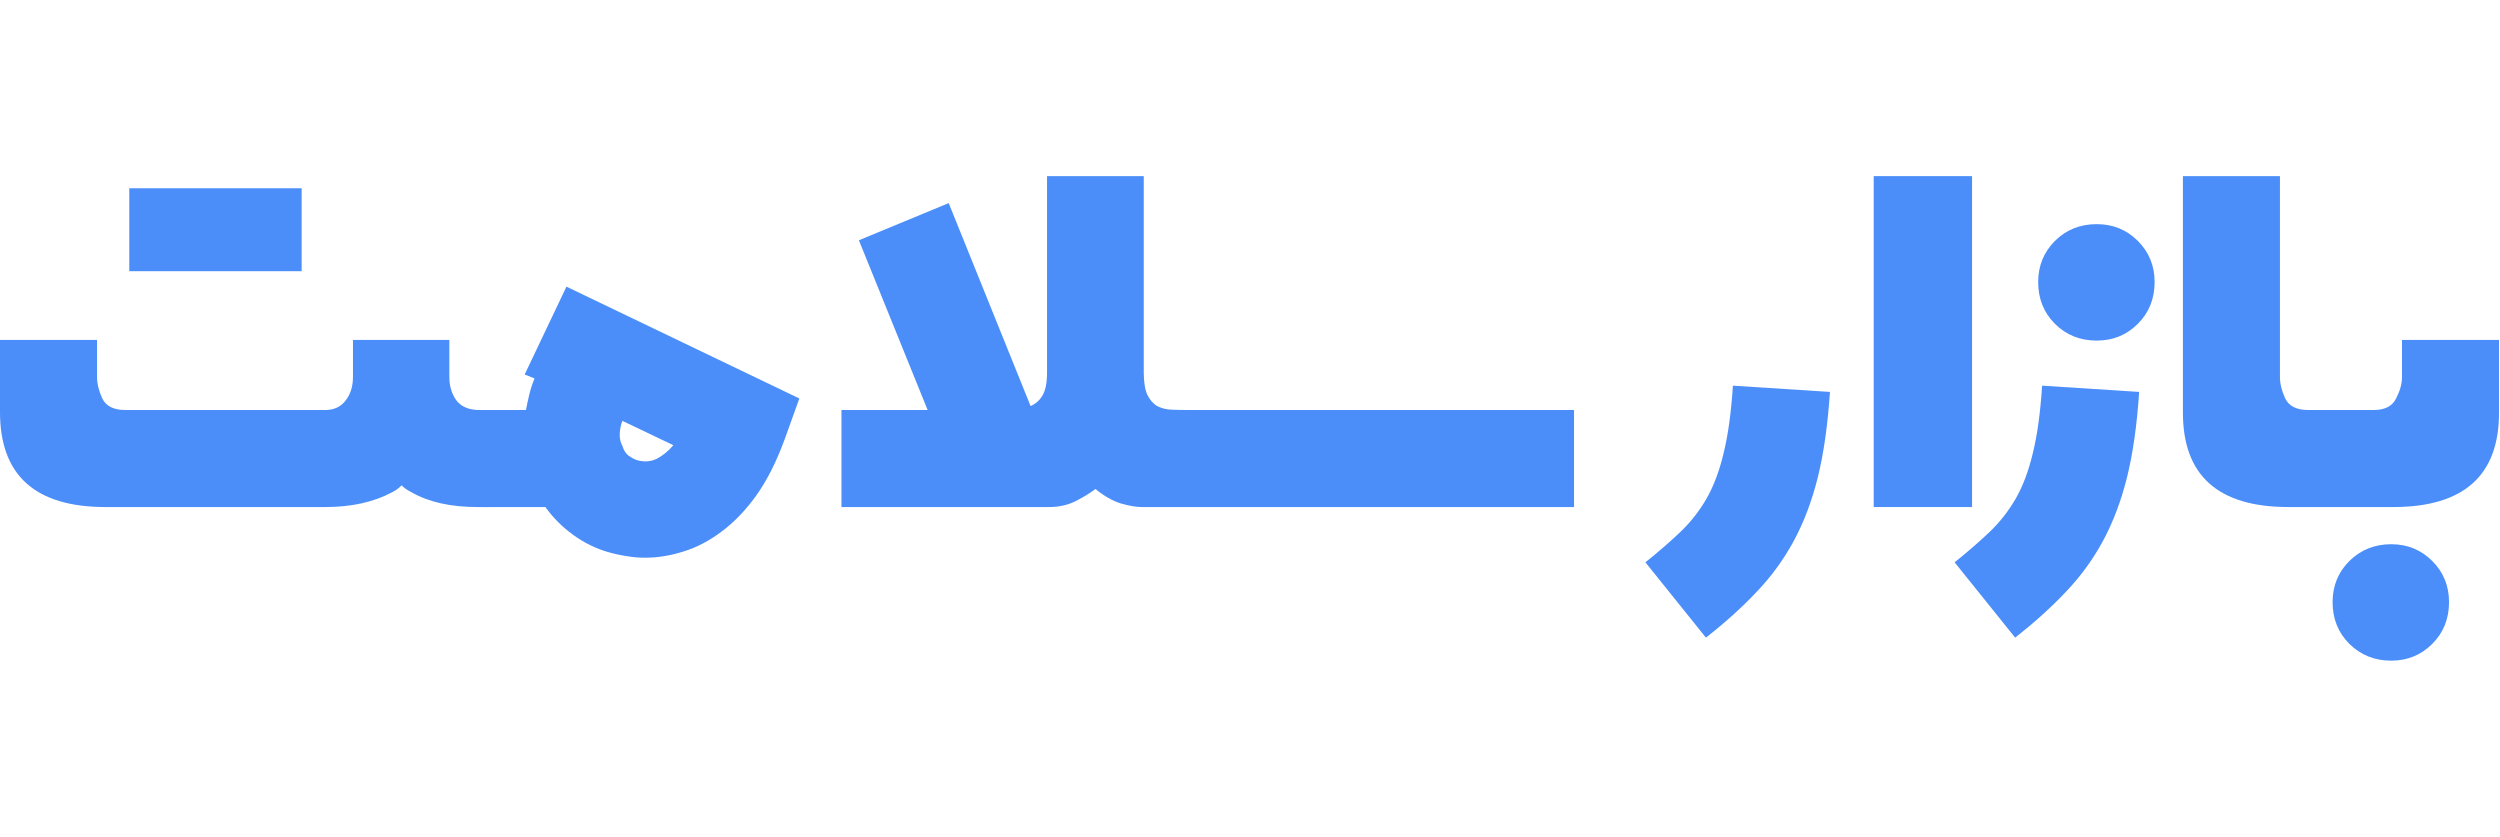 <svg width="511" height="171" viewBox="0 0 511 171" fill="none" xmlns="http://www.w3.org/2000/svg">
	<path d="M97.629 103.64C92.115 103.64 87.61 102.632 84.114 100.615C83.217 100.167 82.545 99.696 82.097 99.203C81.783 99.517 81.469 99.786 81.155 100.01C80.842 100.234 80.505 100.436 80.147 100.615C76.382 102.632 71.832 103.64 66.498 103.64H21.583C7.194 103.64 0 97.163 0 84.209V69.484H19.835V77.082C19.835 78.426 20.194 79.883 20.911 81.452C21.673 83.021 23.242 83.805 25.617 83.805H66.498C68.246 83.805 69.613 83.178 70.599 81.923C71.63 80.623 72.146 79.009 72.146 77.082V69.484H91.846V77.082C91.846 78.83 92.294 80.376 93.191 81.721C94.132 83.021 95.612 83.716 97.629 83.805H99.579V103.64H97.629ZM26.424 38.488H61.657V55.431H26.424V38.488Z" fill="#4B8EF9"/>
	<path d="M160.361 89.857C158.703 94.384 156.775 98.194 154.579 101.287C152.382 104.335 150.006 106.801 147.451 108.683C144.941 110.566 142.364 111.911 139.719 112.718C137.074 113.569 134.452 113.995 131.852 113.995C130.508 113.995 129.23 113.883 128.02 113.659C126.81 113.48 125.577 113.211 124.322 112.852C121.812 112.135 119.436 110.969 117.195 109.356C114.953 107.742 113.048 105.837 111.479 103.64H99.108C98.346 103.551 97.718 103.327 97.225 102.968C96.732 102.61 96.486 102.273 96.486 101.96V85.352C96.486 84.859 96.822 84.478 97.494 84.209C98.122 83.94 98.704 83.805 99.242 83.805H107.512C107.692 82.819 107.916 81.766 108.185 80.645C108.454 79.525 108.812 78.426 109.261 77.351L107.244 76.544L115.783 58.591L163.387 81.452L160.361 89.857ZM130.104 94.026C131.628 94.474 133.018 94.384 134.273 93.757C135.528 93.084 136.649 92.165 137.635 91L127.213 86.024C126.899 86.831 126.72 87.705 126.675 88.647C126.63 89.543 126.81 90.372 127.213 91.134C127.482 92.031 127.908 92.703 128.491 93.151C129.073 93.555 129.611 93.846 130.104 94.026Z" fill="#4B8EF9"/>
	<path d="M233.381 103.64C232.215 103.64 230.781 103.394 229.078 102.901C227.374 102.363 225.648 101.377 223.9 99.942C222.869 100.749 221.525 101.579 219.866 102.43C218.252 103.237 216.437 103.64 214.42 103.64H171.993V83.805H189.609L175.557 49.111L193.912 41.513L210.655 82.999C211.686 82.55 212.492 81.833 213.075 80.847C213.703 79.816 214.016 78.225 214.016 76.073V36H233.784V76.073C233.784 78.09 234.031 79.637 234.524 80.713C235.062 81.788 235.734 82.55 236.541 82.999C237.393 83.447 238.356 83.693 239.432 83.738C240.553 83.783 241.763 83.805 243.063 83.805V103.64H233.381Z" fill="#4B8EF9"/>
	<path d="M321.731 83.805V103.64H243.13C242.413 103.64 241.696 103.439 240.979 103.035C240.217 102.632 239.836 102.273 239.836 101.96V85.352C239.836 84.859 240.261 84.478 241.113 84.209C241.92 83.94 242.592 83.805 243.13 83.805H321.731Z" fill="#4B8EF9"/>
	<path d="M336.321 114.936C339.055 112.74 341.454 110.656 343.515 108.683C345.577 106.711 347.348 104.447 348.827 101.892C350.306 99.292 351.472 96.177 352.324 92.546C353.22 88.916 353.848 84.343 354.206 78.83L374.041 80.107C373.593 86.876 372.764 92.703 371.553 97.589C370.343 102.43 368.707 106.756 366.645 110.566C364.583 114.376 362.051 117.85 359.047 120.988C356.089 124.125 352.637 127.241 348.693 130.334L336.321 114.936Z" fill="#4B8EF9"/>
	<path d="M382.984 36H403.088V103.64H382.984V36Z" fill="#4B8EF9"/>
	<path d="M399.524 114.936C402.259 112.74 404.657 110.656 406.719 108.683C408.781 106.711 410.551 104.447 412.03 101.892C413.51 99.292 414.675 96.177 415.527 92.546C416.423 88.916 417.051 84.343 417.409 78.83L437.244 80.107C436.796 86.876 435.967 92.703 434.757 97.589C433.546 102.43 431.91 106.756 429.848 110.566C427.786 114.376 425.254 117.85 422.25 120.988C419.292 124.125 415.84 127.241 411.896 130.334L399.524 114.936ZM428.571 69.618C425.164 69.618 422.318 68.475 420.032 66.189C417.746 63.903 416.602 61.057 416.602 57.65C416.602 54.333 417.746 51.532 420.032 49.245C422.318 46.959 425.164 45.816 428.571 45.816C431.888 45.816 434.689 46.959 436.975 49.245C439.261 51.532 440.404 54.333 440.404 57.65C440.404 61.057 439.261 63.903 436.975 66.189C434.689 68.475 431.888 69.618 428.571 69.618Z" fill="#4B8EF9"/>
	<path d="M467.77 103.64C453.381 103.64 446.187 97.208 446.187 84.343V36H466.022V77.082C466.022 78.426 466.38 79.883 467.098 81.452C467.86 83.021 469.429 83.805 471.804 83.805H473.552V103.64H467.77Z" fill="#4B8EF9"/>
	<path d="M488.748 135.04C485.386 135.04 482.54 133.897 480.209 131.611C477.923 129.325 476.78 126.479 476.78 123.072C476.78 119.755 477.923 116.953 480.209 114.667C482.54 112.381 485.386 111.238 488.748 111.238C492.065 111.238 494.867 112.381 497.153 114.667C499.439 116.953 500.582 119.755 500.582 123.072C500.582 126.479 499.439 129.325 497.153 131.611C494.867 133.897 492.065 135.04 488.748 135.04ZM485.185 83.805C487.471 83.805 488.995 83.021 489.757 81.452C490.564 79.883 490.967 78.426 490.967 77.082V69.484H510.802V84.343C510.802 97.208 503.585 103.64 489.152 103.64H473.62C472.903 103.64 472.185 103.439 471.468 103.035C470.706 102.632 470.325 102.273 470.325 101.96V85.352C470.325 84.859 470.751 84.478 471.603 84.209C472.409 83.94 473.082 83.805 473.62 83.805H485.185Z" fill="#4B8EF9"/>
</svg>

